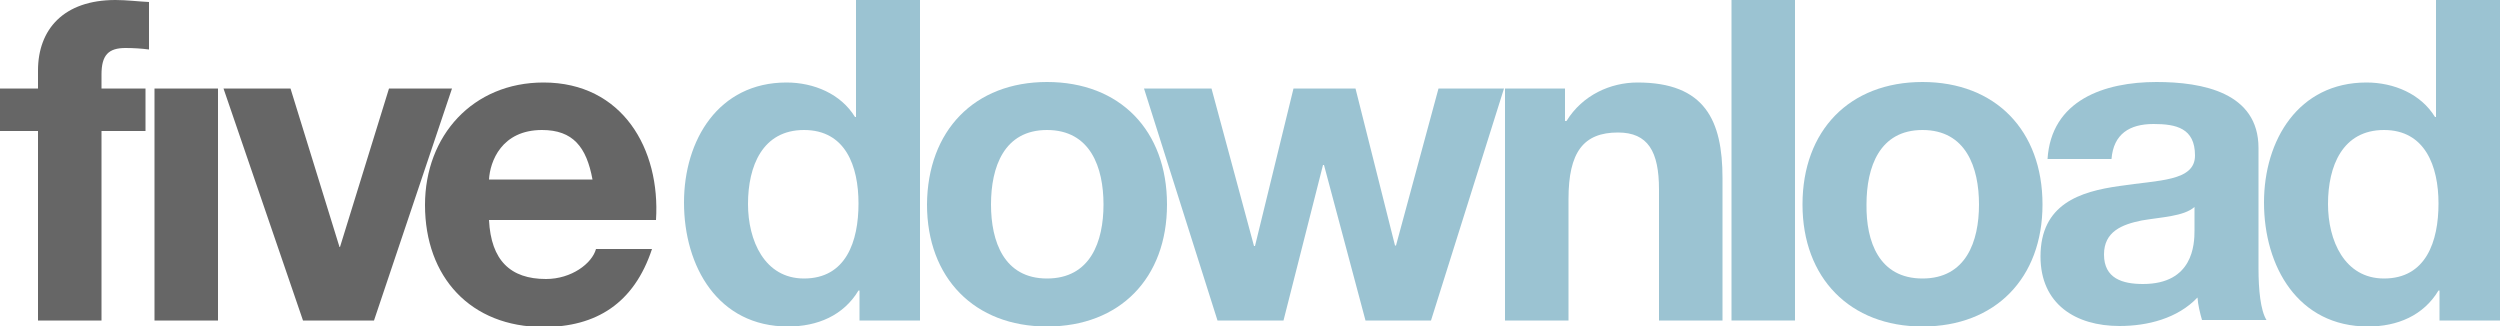 <?xml version="1.0" encoding="utf-8"?>
<!-- Generator: Adobe Illustrator 26.0.1, SVG Export Plug-In . SVG Version: 6.00 Build 0)  -->
<svg version="1.1" id="Слой_1" xmlns="http://www.w3.org/2000/svg" xmlns:xlink="http://www.w3.org/1999/xlink" x="0px" y="0px"
	 width="500px" height="65.3px" viewBox="0 0 500 65.3" style="enable-background:new 0 0 500 65.3;" xml:space="preserve">
<style type="text/css">
	.st0{fill:#9BC3D2;}
	.st1{fill:#666666;}
</style>
<g>
	<path class="st0" d="M171.9,58.1h-0.2c-3,5-8.2,7.2-14.1,7.2c-14,0-20.8-12-20.8-24.8c0-12.5,6.9-24,20.5-24
		c5.5,0,10.9,2.3,13.7,6.9h0.2V0H184v64.1h-12.1V58.1z M160.8,26c-8.3,0-11.2,7.2-11.2,14.8c0,7.3,3.3,14.9,11.2,14.9
		c8.4,0,10.9-7.4,10.9-15C171.7,33.2,169.1,26,160.8,26z"/>
	<path class="st0" d="M209.4,16.4c14.6,0,24,9.7,24,24.5c0,14.7-9.4,24.4-24,24.4c-14.5,0-24-9.7-24-24.4
		C185.5,26.1,194.9,16.4,209.4,16.4z M209.4,55.7c8.7,0,11.3-7.4,11.3-14.8c0-7.4-2.6-14.9-11.3-14.9c-8.6,0-11.2,7.4-11.2,14.9
		C198.2,48.3,200.8,55.7,209.4,55.7z"/>
	<path class="st0" d="M286.2,64.1h-13.1l-8.3-31.1h-0.2l-7.9,31.1h-13.2l-14.7-46.4h13.5l8.5,31.5h0.2l7.7-31.5h12.4l7.9,31.4h0.2
		l8.5-31.4h13.1L286.2,64.1z"/>
	<path class="st0" d="M300.8,17.7H313v6.5h0.3c3.2-5.2,8.8-7.7,14.2-7.7c13.5,0,17,7.6,17,19.1v28.5h-12.7V37.9
		c0-7.6-2.2-11.4-8.2-11.4c-6.9,0-9.9,3.9-9.9,13.3v24.3h-12.7V17.7z"/>
	<path class="st0" d="M346.3,0h12.7v64.1h-12.7V0z"/>
	<path class="st0" d="M384.5,16.4c14.6,0,24,9.7,24,24.5c0,14.7-9.4,24.4-24,24.4c-14.5,0-24-9.7-24-24.4
		C360.5,26.1,369.9,16.4,384.5,16.4z M384.5,55.7c8.7,0,11.3-7.4,11.3-14.8c0-7.4-2.6-14.9-11.3-14.9c-8.6,0-11.2,7.4-11.2,14.9
		C373.2,48.3,375.8,55.7,384.5,55.7z"/>
	<path class="st0" d="M409.5,31.9c0.7-11.9,11.4-15.5,21.8-15.5c9.2,0,20.4,2.1,20.4,13.2v24.1c0,4.2,0.4,8.4,1.6,10.3h-12.9
		c-0.4-1.4-0.8-3-0.9-4.5c-4,4.2-10,5.7-15.6,5.7c-8.8,0-15.8-4.4-15.8-13.9c0-10.5,7.9-13,15.8-14.1c7.8-1.2,15.1-0.9,15.1-6.1
		c0-5.5-3.8-6.3-8.3-6.3c-4.8,0-8,2-8.4,7H409.5z M438.9,41.4c-2.2,1.9-6.6,2-10.6,2.7c-3.9,0.8-7.5,2.2-7.5,6.8
		c0,4.8,3.7,5.9,7.8,5.9c10,0,10.3-7.9,10.3-10.7V41.4z"/>
	<path class="st0" d="M487.9,58.1h-0.2c-3,5-8.2,7.2-14.1,7.2c-14,0-20.8-12-20.8-24.8c0-12.5,6.9-24,20.5-24
		c5.5,0,10.9,2.3,13.7,6.9h0.2V0H500v64.1h-12.1V58.1z M476.8,26c-8.3,0-11.2,7.2-11.2,14.8c0,7.3,3.3,14.9,11.2,14.9
		c8.4,0,10.9-7.4,10.9-15C487.7,33.2,485,26,476.8,26z"/>
	<path class="st1" d="M7.6,26.2H0v-8.5h7.6v-3.6C7.6,5.9,12.7,0,23.1,0c2.2,0,4.6,0.3,6.7,0.4v9.5c-1.5-0.2-3.1-0.3-4.7-0.3
		c-3.4,0-4.8,1.4-4.8,5.3v2.8h8.8v8.5h-8.8v37.9H7.6V26.2z M30.9,17.7h12.7v46.4H30.9V17.7z"/>
	<path class="st1" d="M74.8,64.1H60.6L44.7,17.7h13.4l9.8,31.7H68l9.8-31.7h12.6L74.8,64.1z"/>
	<path class="st1" d="M97.8,44c0.4,8.1,4.3,11.8,11.4,11.8c5.1,0,9.2-3.1,10-6h11.2c-3.6,10.9-11.2,15.6-21.7,15.6
		c-14.6,0-23.7-10-23.7-24.4c0-13.9,9.6-24.5,23.7-24.5c15.8,0,23.4,13.3,22.5,27.5H97.8z M118.5,35.9c-1.2-6.5-3.9-9.9-10.1-9.9
		c-8.1,0-10.4,6.3-10.6,9.9H118.5z"/>
</g>
</svg>
